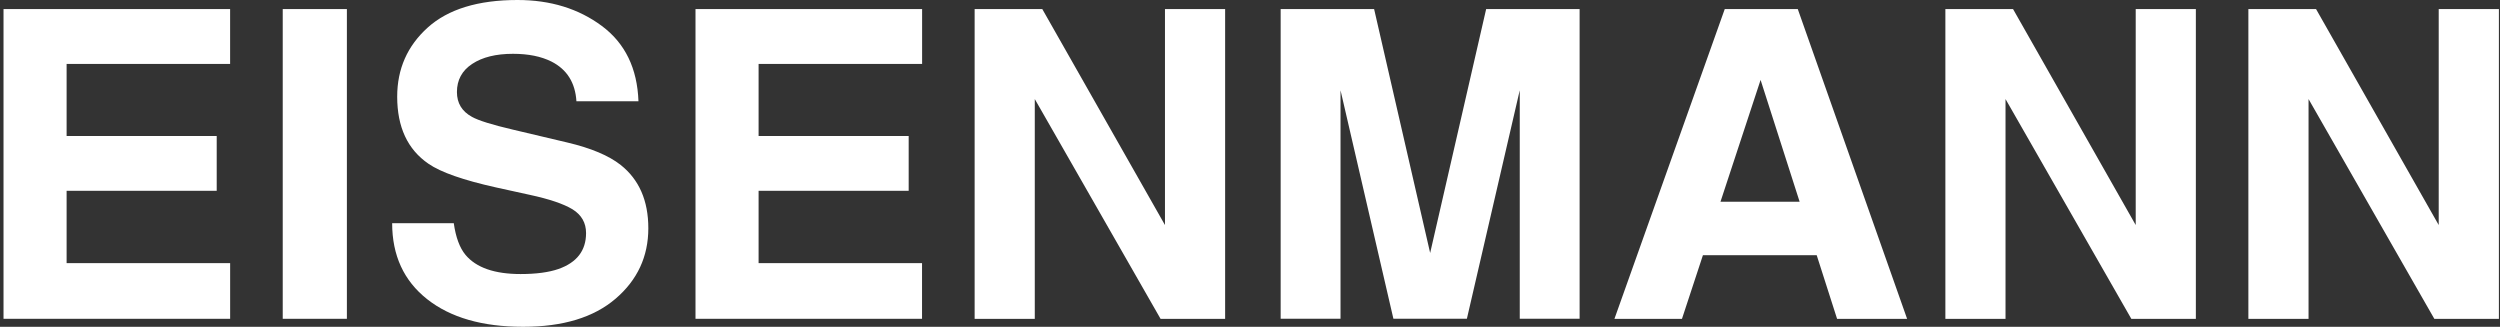 <svg width="306" height="40" viewBox="0 0 306 40" fill="none" xmlns="http://www.w3.org/2000/svg">
<rect x="0" y="0" width="306" height="40" fill="#333333" stroke="none"/>
<path d="M275.201 39.027H282.566V12.125L297.963 39.028H305.865V1.113H298.498V27.545L283.486 1.113H275.201V39.027ZM238.114 39.027H245.476V12.125L260.876 39.028H268.773V1.113H261.411V27.545L246.399 1.113H238.114V39.027ZM197.607 39.027H205.873L208.438 31.234H222.364L224.859 39.027H233.43L220.049 1.113H211.108L197.607 39.027ZM215.496 9.782L220.275 24.695H210.586L215.496 9.782ZM119.295 39.027H126.657V12.125L142.054 39.028H149.956V1.113H142.592V27.545L127.579 1.113H119.295V39.027ZM112.866 1.108H85.129V39.022H112.857V32.206H92.852V23.357H111.222V16.643H92.852V7.822H112.866L112.866 1.108ZM48 27.319C48 31.259 49.425 34.361 52.277 36.615C55.133 38.873 59.048 40 64.029 40C68.903 40 72.675 38.853 75.346 36.563C78.02 34.274 79.355 31.398 79.355 27.936C79.355 24.556 78.227 21.979 75.973 20.192C74.522 19.045 72.341 18.127 69.43 17.44L62.795 15.871C60.231 15.272 58.559 14.749 57.769 14.304C56.541 13.635 55.928 12.623 55.928 11.267C55.928 9.793 56.548 8.643 57.795 7.823C59.041 6.997 60.706 6.586 62.794 6.586C64.67 6.586 66.239 6.904 67.501 7.537C69.394 8.499 70.412 10.119 70.555 12.398H78.148C78.008 8.37 76.514 5.296 73.667 3.177C70.817 1.06 67.378 0 63.342 0C58.512 0 54.848 1.127 52.356 3.369C49.861 5.618 48.616 8.437 48.616 11.832C48.616 15.555 49.888 18.288 52.437 20.038C53.944 21.084 56.707 22.05 60.732 22.945L64.827 23.845C67.222 24.36 68.974 24.952 70.078 25.62C71.181 26.305 71.734 27.277 71.734 28.527C71.734 30.672 70.606 32.134 68.354 32.925C67.167 33.337 65.621 33.543 63.717 33.543C60.537 33.543 58.292 32.761 56.983 31.202C56.267 30.343 55.787 29.047 55.542 27.318L48 27.319ZM42.459 1.108H34.606V39.022H42.459V1.108ZM28.166 1.108H0.431V39.022H28.169V32.206H8.153V23.357H26.525V16.643H8.153V7.822H28.166V1.108Z" fill="white"/>
<path d="M181.905 1.111L175.061 30.919L175.05 30.961L175.04 30.919L168.192 1.111H156.753V39.017H164.08V11.089H164.09L170.553 39.017H179.546L186.008 11.089H186.018V39.017H193.344V1.111H181.905Z" fill="white"/>
</svg>

